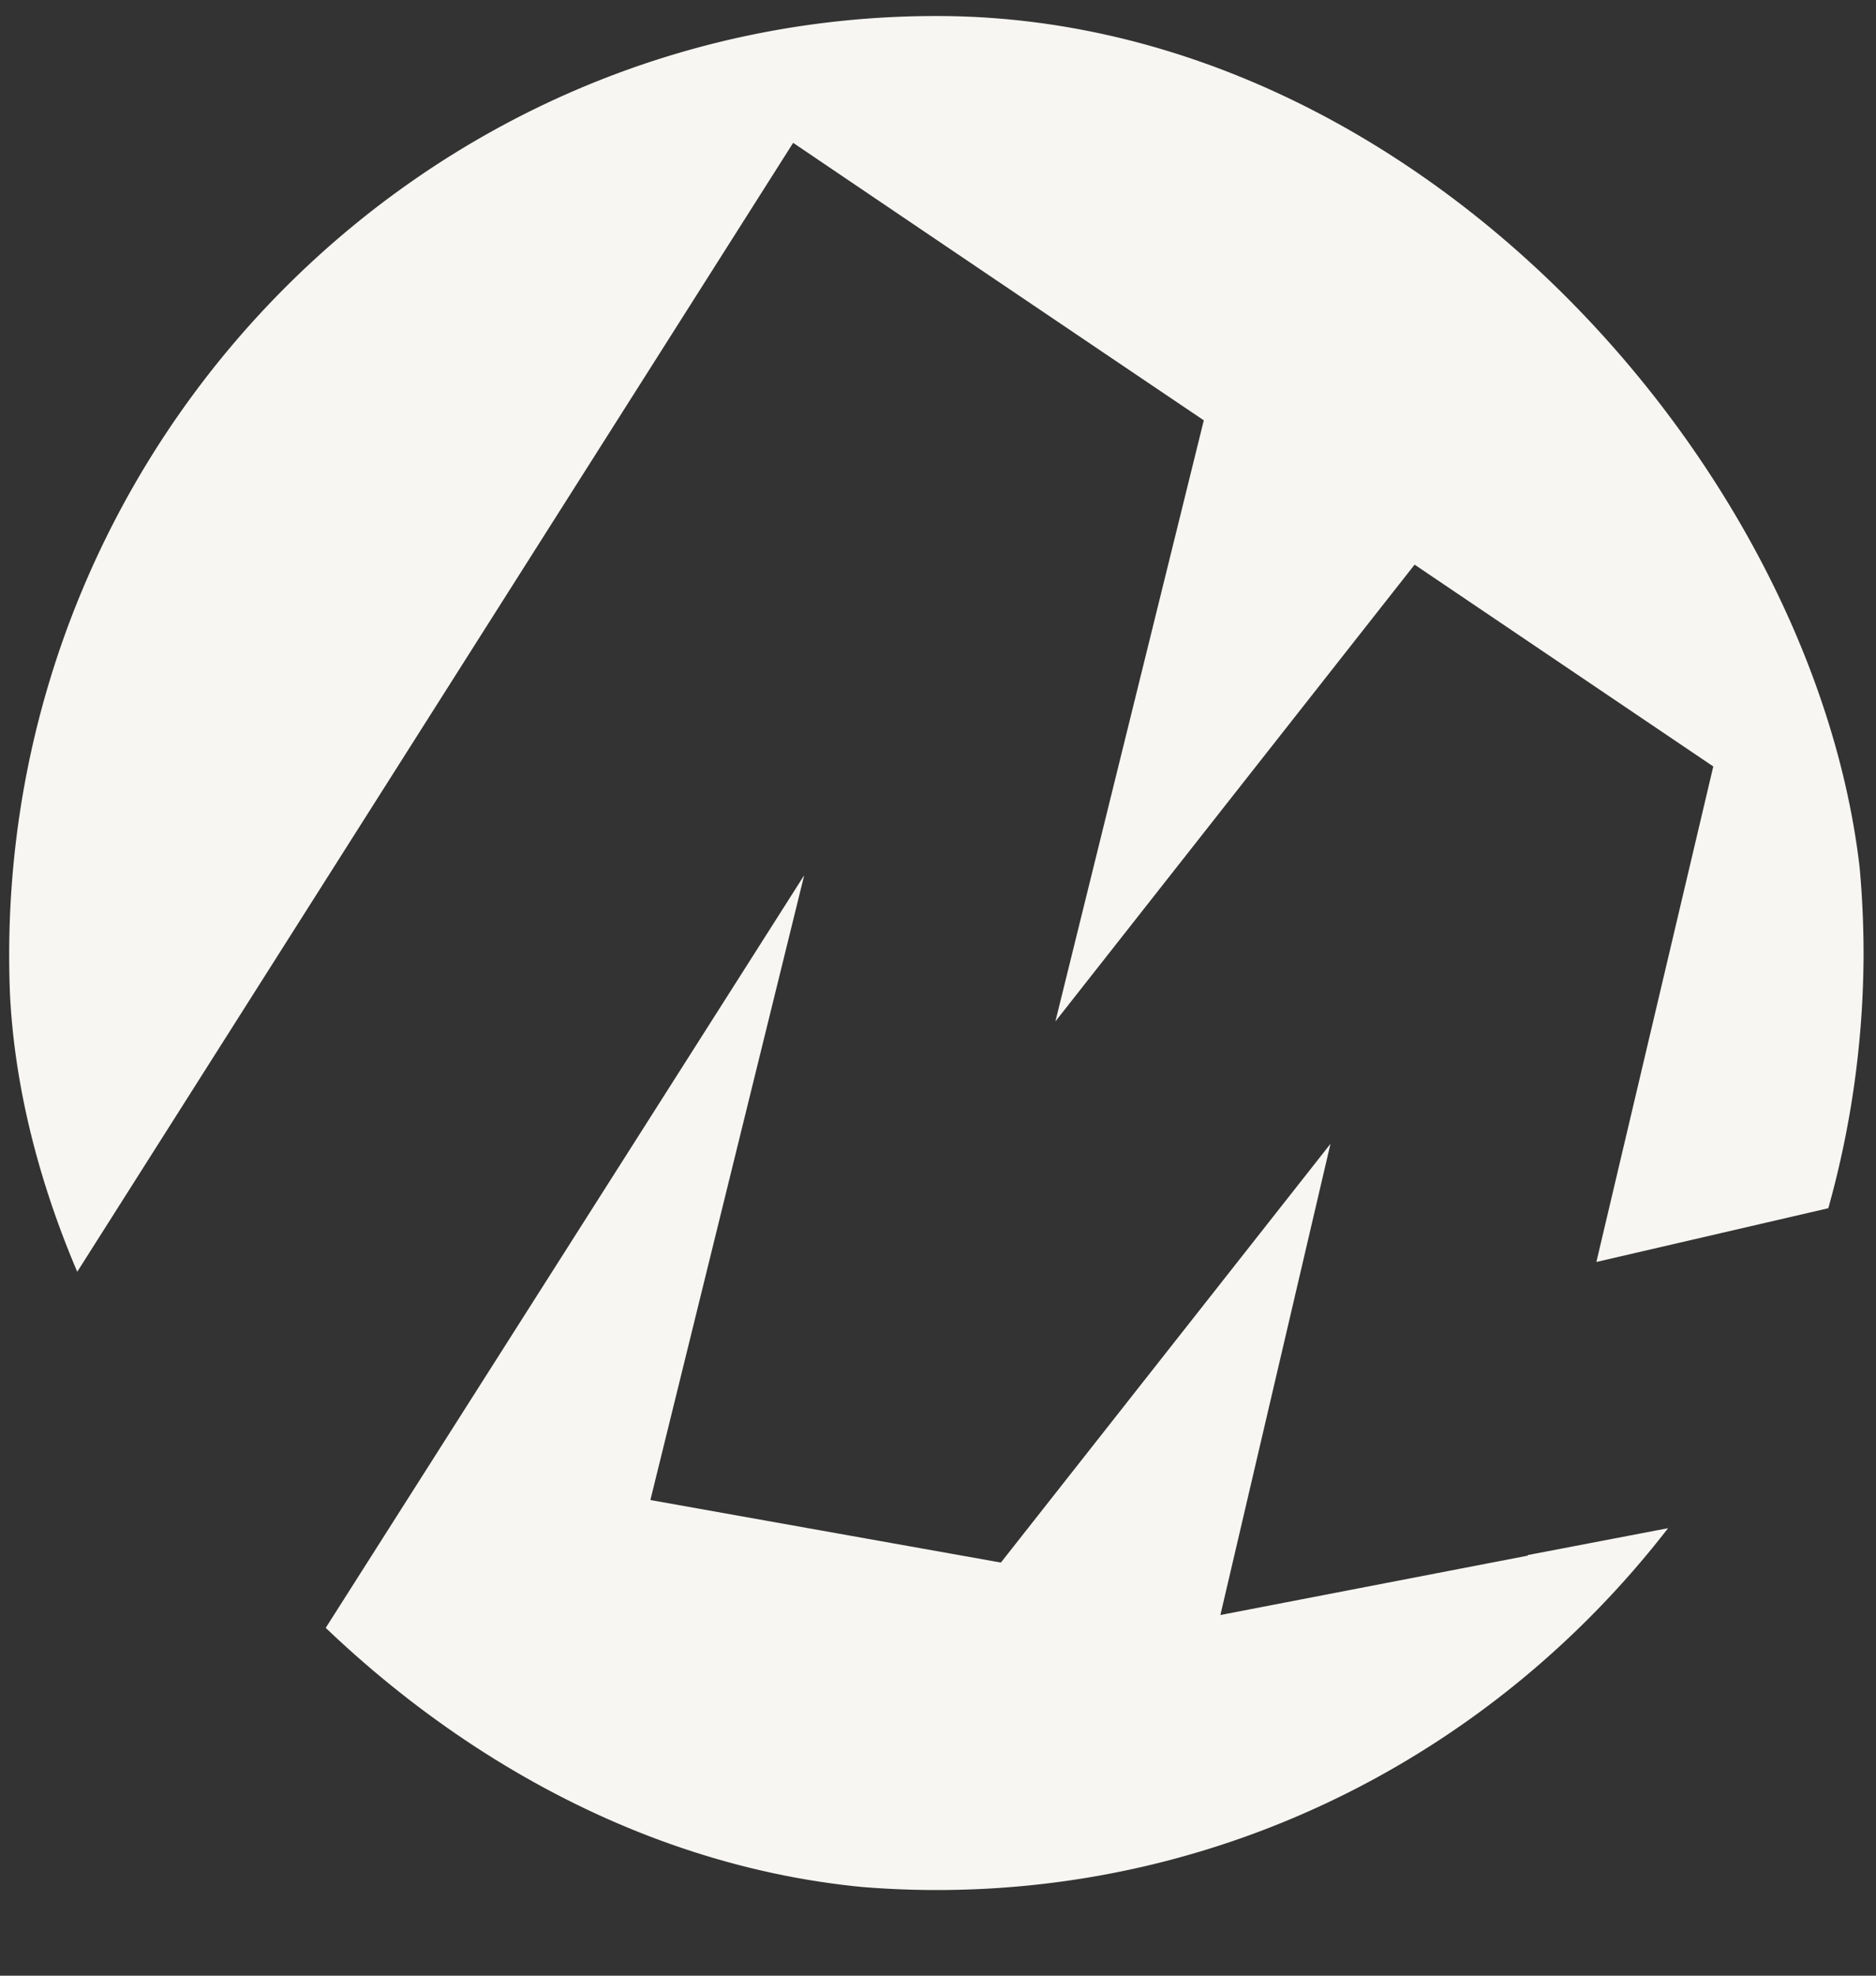 <?xml version="1.0" encoding="UTF-8"?> <svg xmlns="http://www.w3.org/2000/svg" width="19" height="20" fill="none"><rect width="100%" height="100%" fill="#333333" stroke="none"/><g clip-path="url(#a)" fill="#F7F6F3"><path d="m15.473 15.748-3.113.601 1.115-4.77-3.338 4.239-3.55-.633L8.145 8.86 3.18 16.666a9.3 9.3 0 0 0 6.306 2.467c3.012 0 5.686-1.436 7.408-3.663l-1.421.272v.006z"></path><path d="M8.033 1.446a3169.76 3169.76 0 0 0 4.159 2.809l-1.503 6.085 3.638-4.624 3.025 2.043-1.184 5.016 2.349-.544a9.616 9.616 0 0 0 .357-2.562C18.88 4.432 14.665.162 9.486.162S.093 4.432.093 9.67c0 1.177.219 2.297.607 3.334L8.033 1.446z"></path></g><defs><clipPath id="a"><rect x=".093" y=".162" width="18.787" height="18.977" rx="9.394" fill="#fff"></rect></clipPath></defs></svg> 
